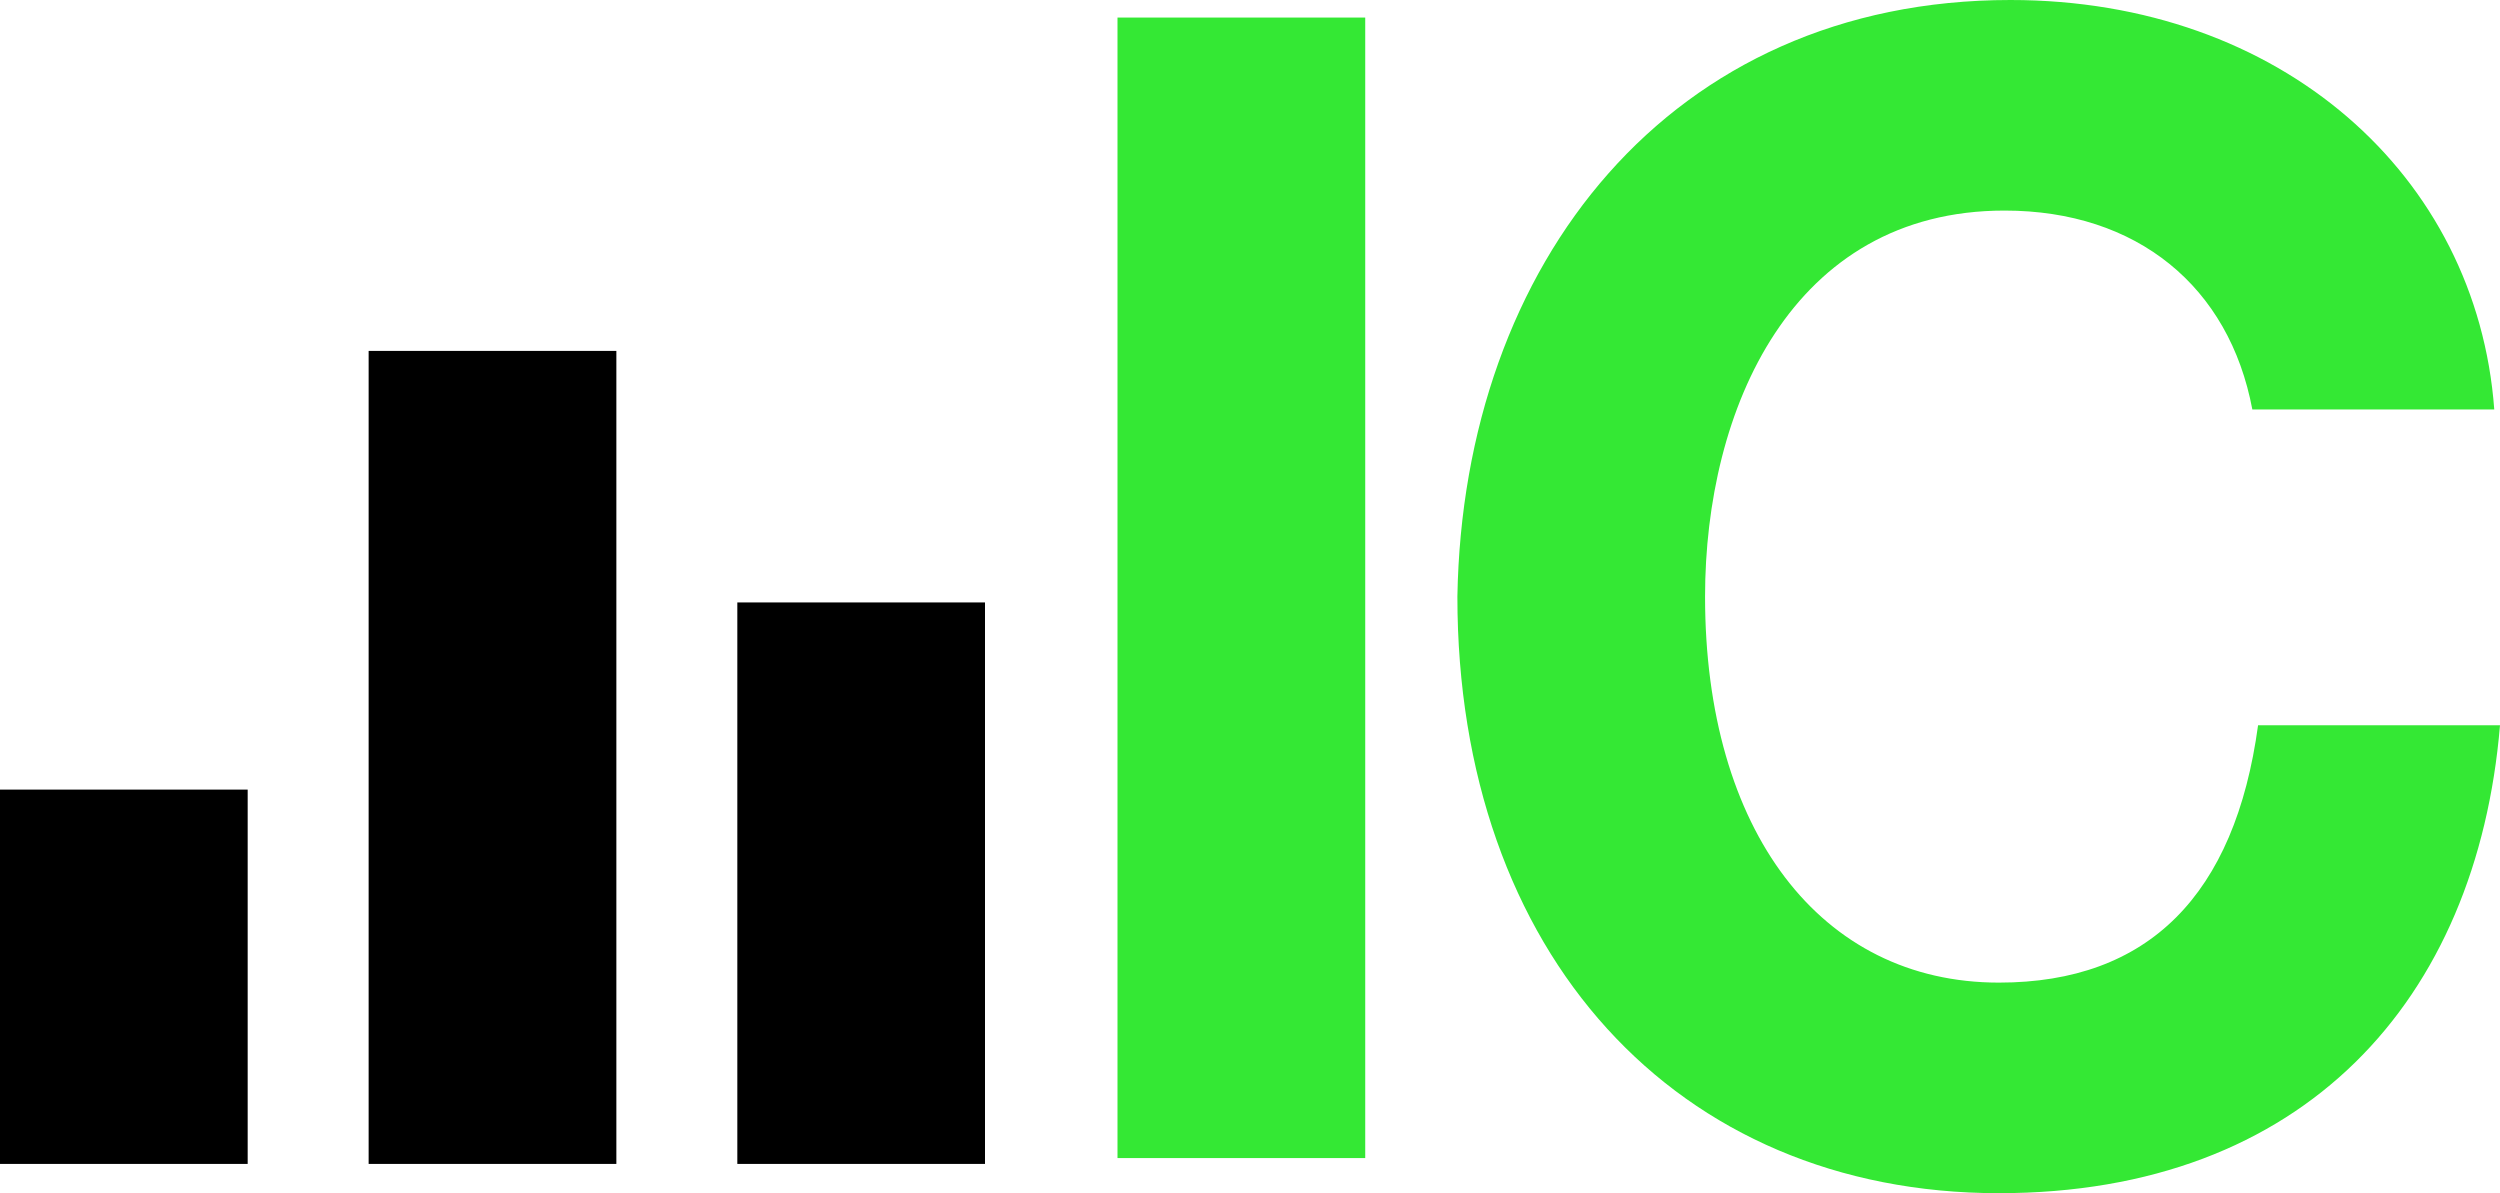 <svg width="44" height="21" viewBox="0 0 44 21" fill="none" xmlns="http://www.w3.org/2000/svg">
<g clip-path="url(#clip0_921_4920)">
<path d="M24.028 0.309V20.382H19.668V0.309H24.028Z" fill="#34E834"/>
<path d="M44 12.765C43.594 17.603 40.553 21 35.18 21C29.502 21 25.65 16.779 25.65 10.5C25.751 4.632 29.401 0 35.383 0C40.148 0 43.594 3.088 43.899 7.206H39.641C39.235 5.044 37.613 3.706 35.281 3.706C31.53 3.706 30.009 7.206 30.009 10.5C30.009 14.618 32.037 17.294 35.18 17.294C37.816 17.294 39.336 15.75 39.742 12.765H44Z" fill="#34E834"/>
<path d="M4.359 13.897V20.485H0V13.897H4.359Z" fill="black"/>
<path d="M10.848 6.176V20.485H6.488V6.176H10.848Z" fill="black"/>
<path d="M17.336 10.603V20.485H12.977V10.603H17.336Z" fill="black"/>
</g>
<defs>
<clipPath id="clip0_921_4920">
<rect width="44" height="21" fill="white"/>
</clipPath>
</defs>
</svg>

